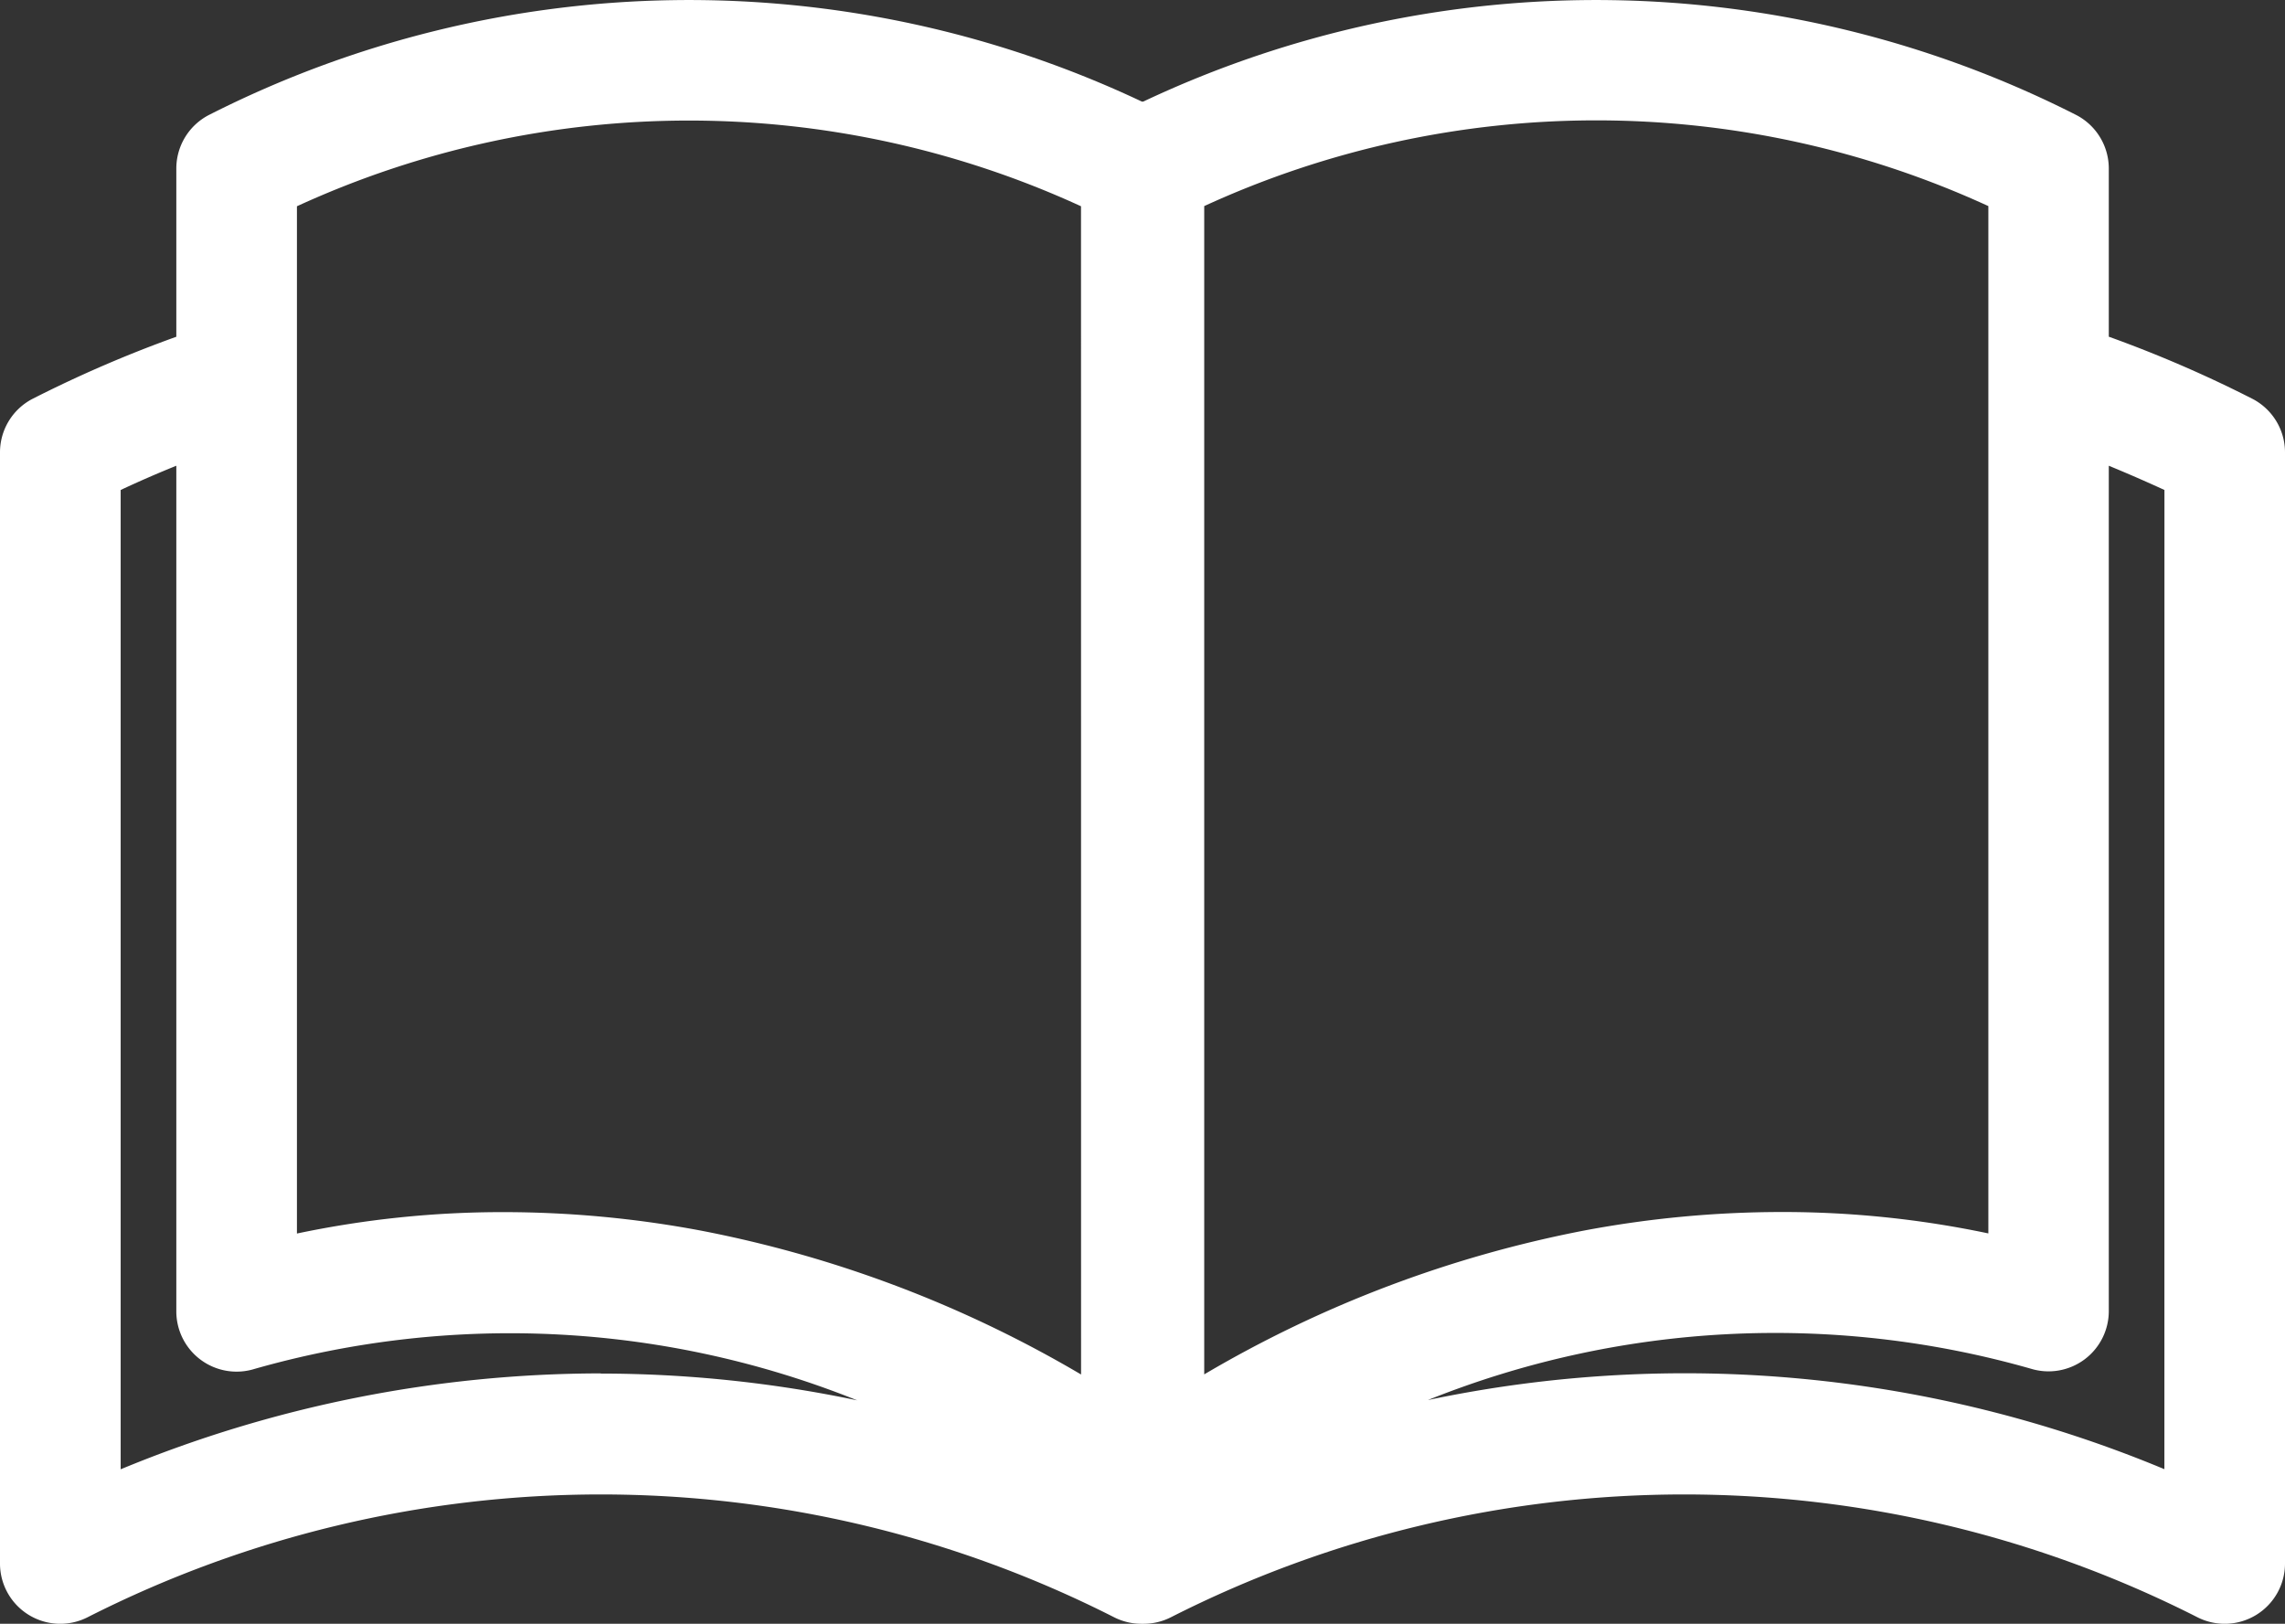 <svg data-name="グループ 4" xmlns="http://www.w3.org/2000/svg" width="39.5" height="28.072"><rect width="100%" height="100%" fill="#333333" stroke="none"/><defs><clipPath id="a"><path data-name="長方形 5" fill="none" d="M0 0h39.5v28.072H0z"/></clipPath></defs><g data-name="グループ 3" clip-path="url(#a)"><path data-name="パス 2" d="M38.931 6.892a21.494 21.494 0 00-2.477-1.071V2.914a1.042 1.042 0 00-.569-.929 18.326 18.326 0 00-16.113-.233.044.044 0 01-.042 0 18.326 18.326 0 00-16.113.233 1.042 1.042 0 00-.569.929v2.908a21.494 21.494 0 00-2.479 1.07A1.042 1.042 0 000 7.821V27.03a1.042 1.042 0 001.516.929 19.6 19.6 0 0117.741 0 1.042 1.042 0 00.473.114h.04a1.042 1.042 0 00.473-.114 19.6 19.6 0 0117.741 0 1.042 1.042 0 001.516-.929V7.821a1.042 1.042 0 00-.569-.929M10.386 23.744a21.74 21.74 0 00-8.3 1.658V8.471q.476-.223.962-.419v14.616a1.042 1.042 0 001.347 1 16.113 16.113 0 0110.424.542 21.612 21.612 0 00-4.431-.463m8.3.016a20.613 20.613 0 00-6.585-2.49 18.476 18.476 0 00-3.393-.317 17.212 17.212 0 00-3.577.37V3.566a16.239 16.239 0 0113.554 0zm2.129-20.2a16.239 16.239 0 0113.555 0v17.761a17.213 17.213 0 00-3.577-.37 18.476 18.476 0 00-3.393.317 20.614 20.614 0 00-6.585 2.49zM37.415 25.4a21.547 21.547 0 00-12.732-1.195 16.113 16.113 0 0110.424-.542 1.042 1.042 0 001.347-1V8.052q.485.2.962.419z" fill="#fff"/></g></svg>